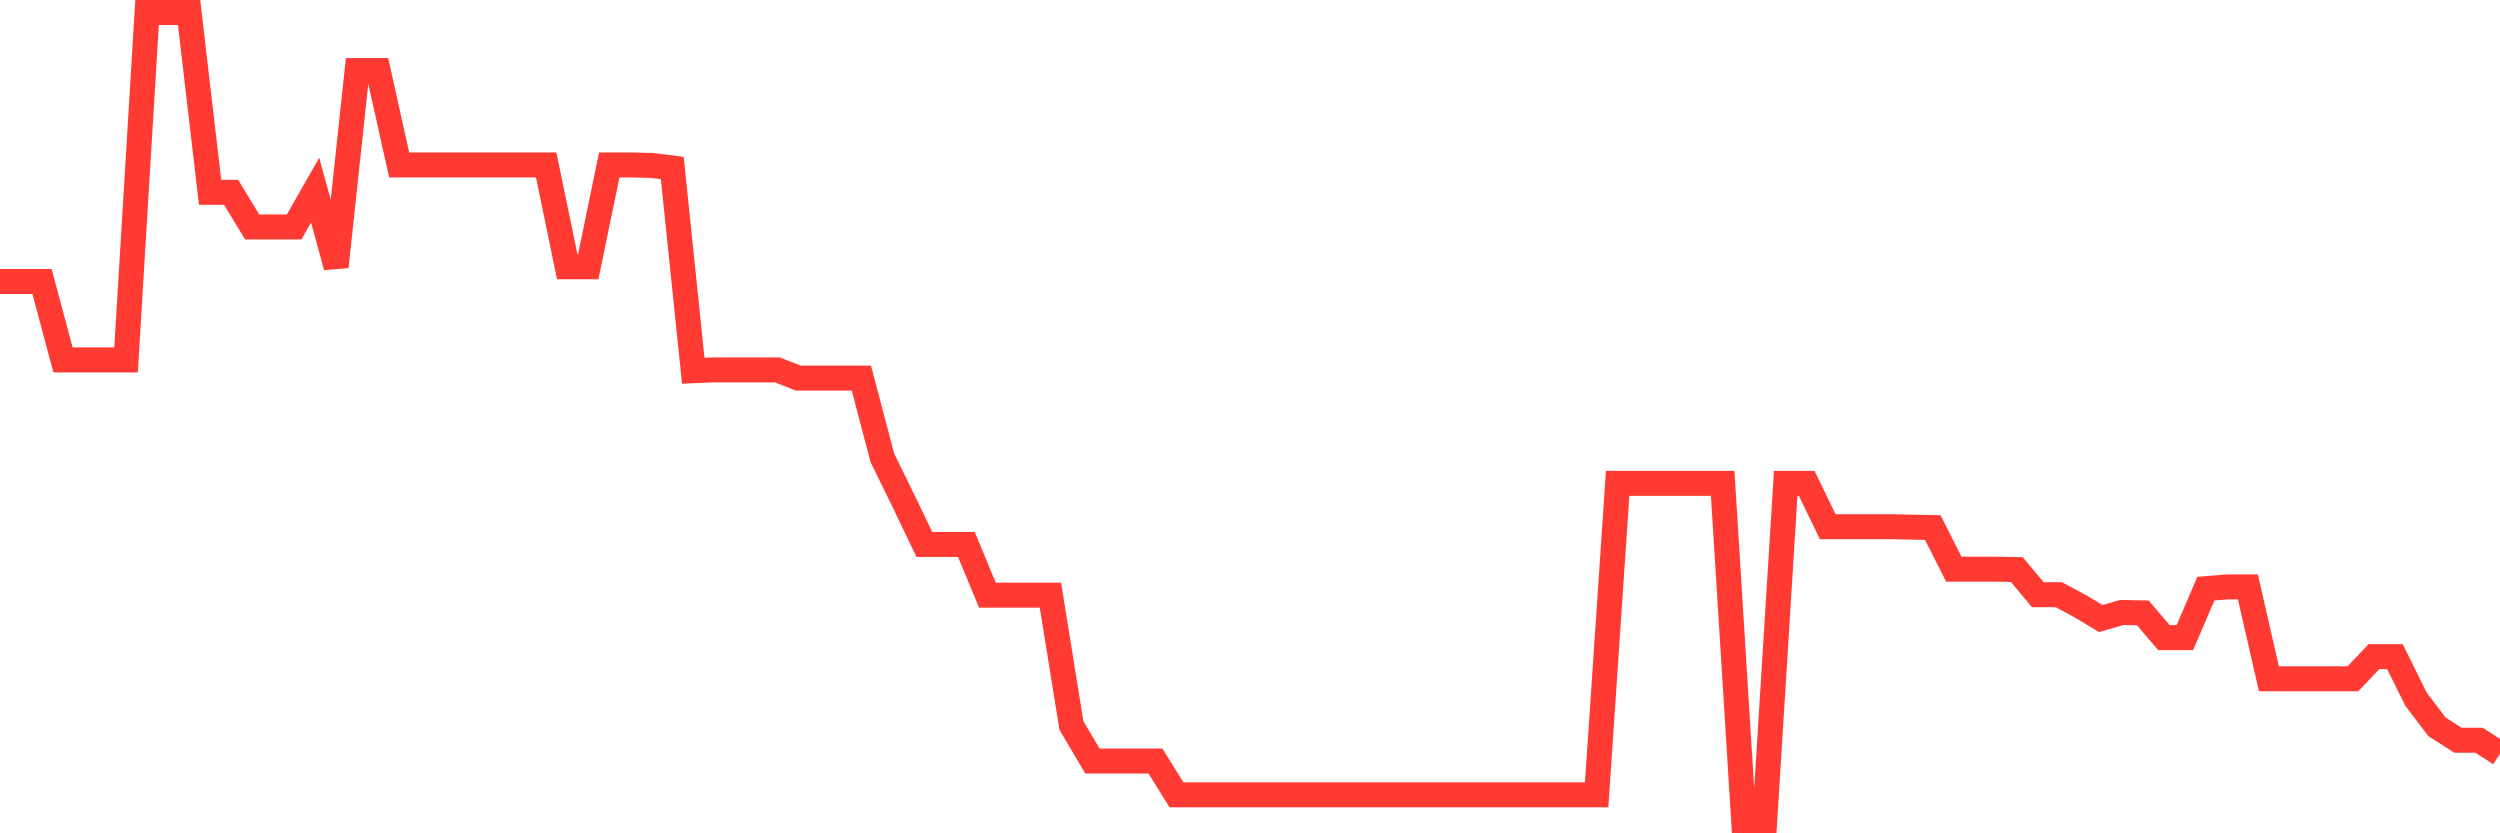 <svg
  xmlns="http://www.w3.org/2000/svg"
  xmlns:xlink="http://www.w3.org/1999/xlink"
  width="120"
  height="40"
  viewBox="0 0 120 40"
  preserveAspectRatio="none"
>
  <polyline
    points="0,13.513 1.008,13.513 2.017,13.513 3.025,17.276 4.034,17.276 5.042,17.276 6.05,17.276 7.059,0.6 8.067,0.6 9.076,0.6 10.084,9.229 11.092,9.229 12.101,10.893 13.109,10.893 14.118,10.893 15.126,9.125 16.134,12.806 17.143,3.386 18.151,3.386 19.16,7.919 20.168,7.919 21.176,7.919 22.185,7.919 23.193,7.919 24.202,7.919 25.21,7.919 26.218,7.919 27.227,12.806 28.235,12.806 29.244,7.919 30.252,7.919 31.261,7.94 32.269,8.065 33.277,17.796 34.286,17.754 35.294,17.754 36.303,17.754 37.311,17.754 38.319,18.149 39.328,18.149 40.336,18.149 41.345,18.149 42.353,21.975 43.361,24.034 44.37,26.134 45.378,26.134 46.387,26.134 47.395,28.567 48.403,28.567 49.412,28.567 50.42,28.567 51.429,34.826 52.437,36.531 53.445,36.531 54.454,36.531 55.462,36.531 56.471,38.152 57.479,38.152 58.487,38.152 59.496,38.152 60.504,38.152 61.513,38.152 62.521,38.152 63.529,38.152 64.538,38.152 65.546,38.152 66.555,38.152 67.563,38.152 68.571,38.152 69.58,38.152 70.588,38.152 71.597,38.152 72.605,38.152 73.613,38.152 74.622,38.152 75.63,38.152 76.639,38.152 77.647,23.202 78.655,23.202 79.664,23.202 80.672,23.202 81.681,23.202 82.689,23.202 83.697,39.4 84.706,39.4 85.714,23.202 86.723,23.202 87.731,25.281 88.739,25.281 89.748,25.281 90.756,25.281 91.765,25.302 92.773,25.323 93.782,27.319 94.79,27.319 95.798,27.319 96.807,27.34 97.815,28.546 98.824,28.546 99.832,29.087 100.84,29.69 101.849,29.398 102.857,29.419 103.866,30.605 104.874,30.605 105.882,28.255 106.891,28.172 107.899,28.172 108.908,32.58 109.916,32.58 110.924,32.58 111.933,32.58 112.941,32.58 113.95,31.519 114.958,31.519 115.966,33.557 116.975,34.888 117.983,35.532 118.992,35.532 120,36.177"
    fill="none"
    stroke="#ff3a33"
    stroke-width="1.2"
  >
  </polyline>
</svg>